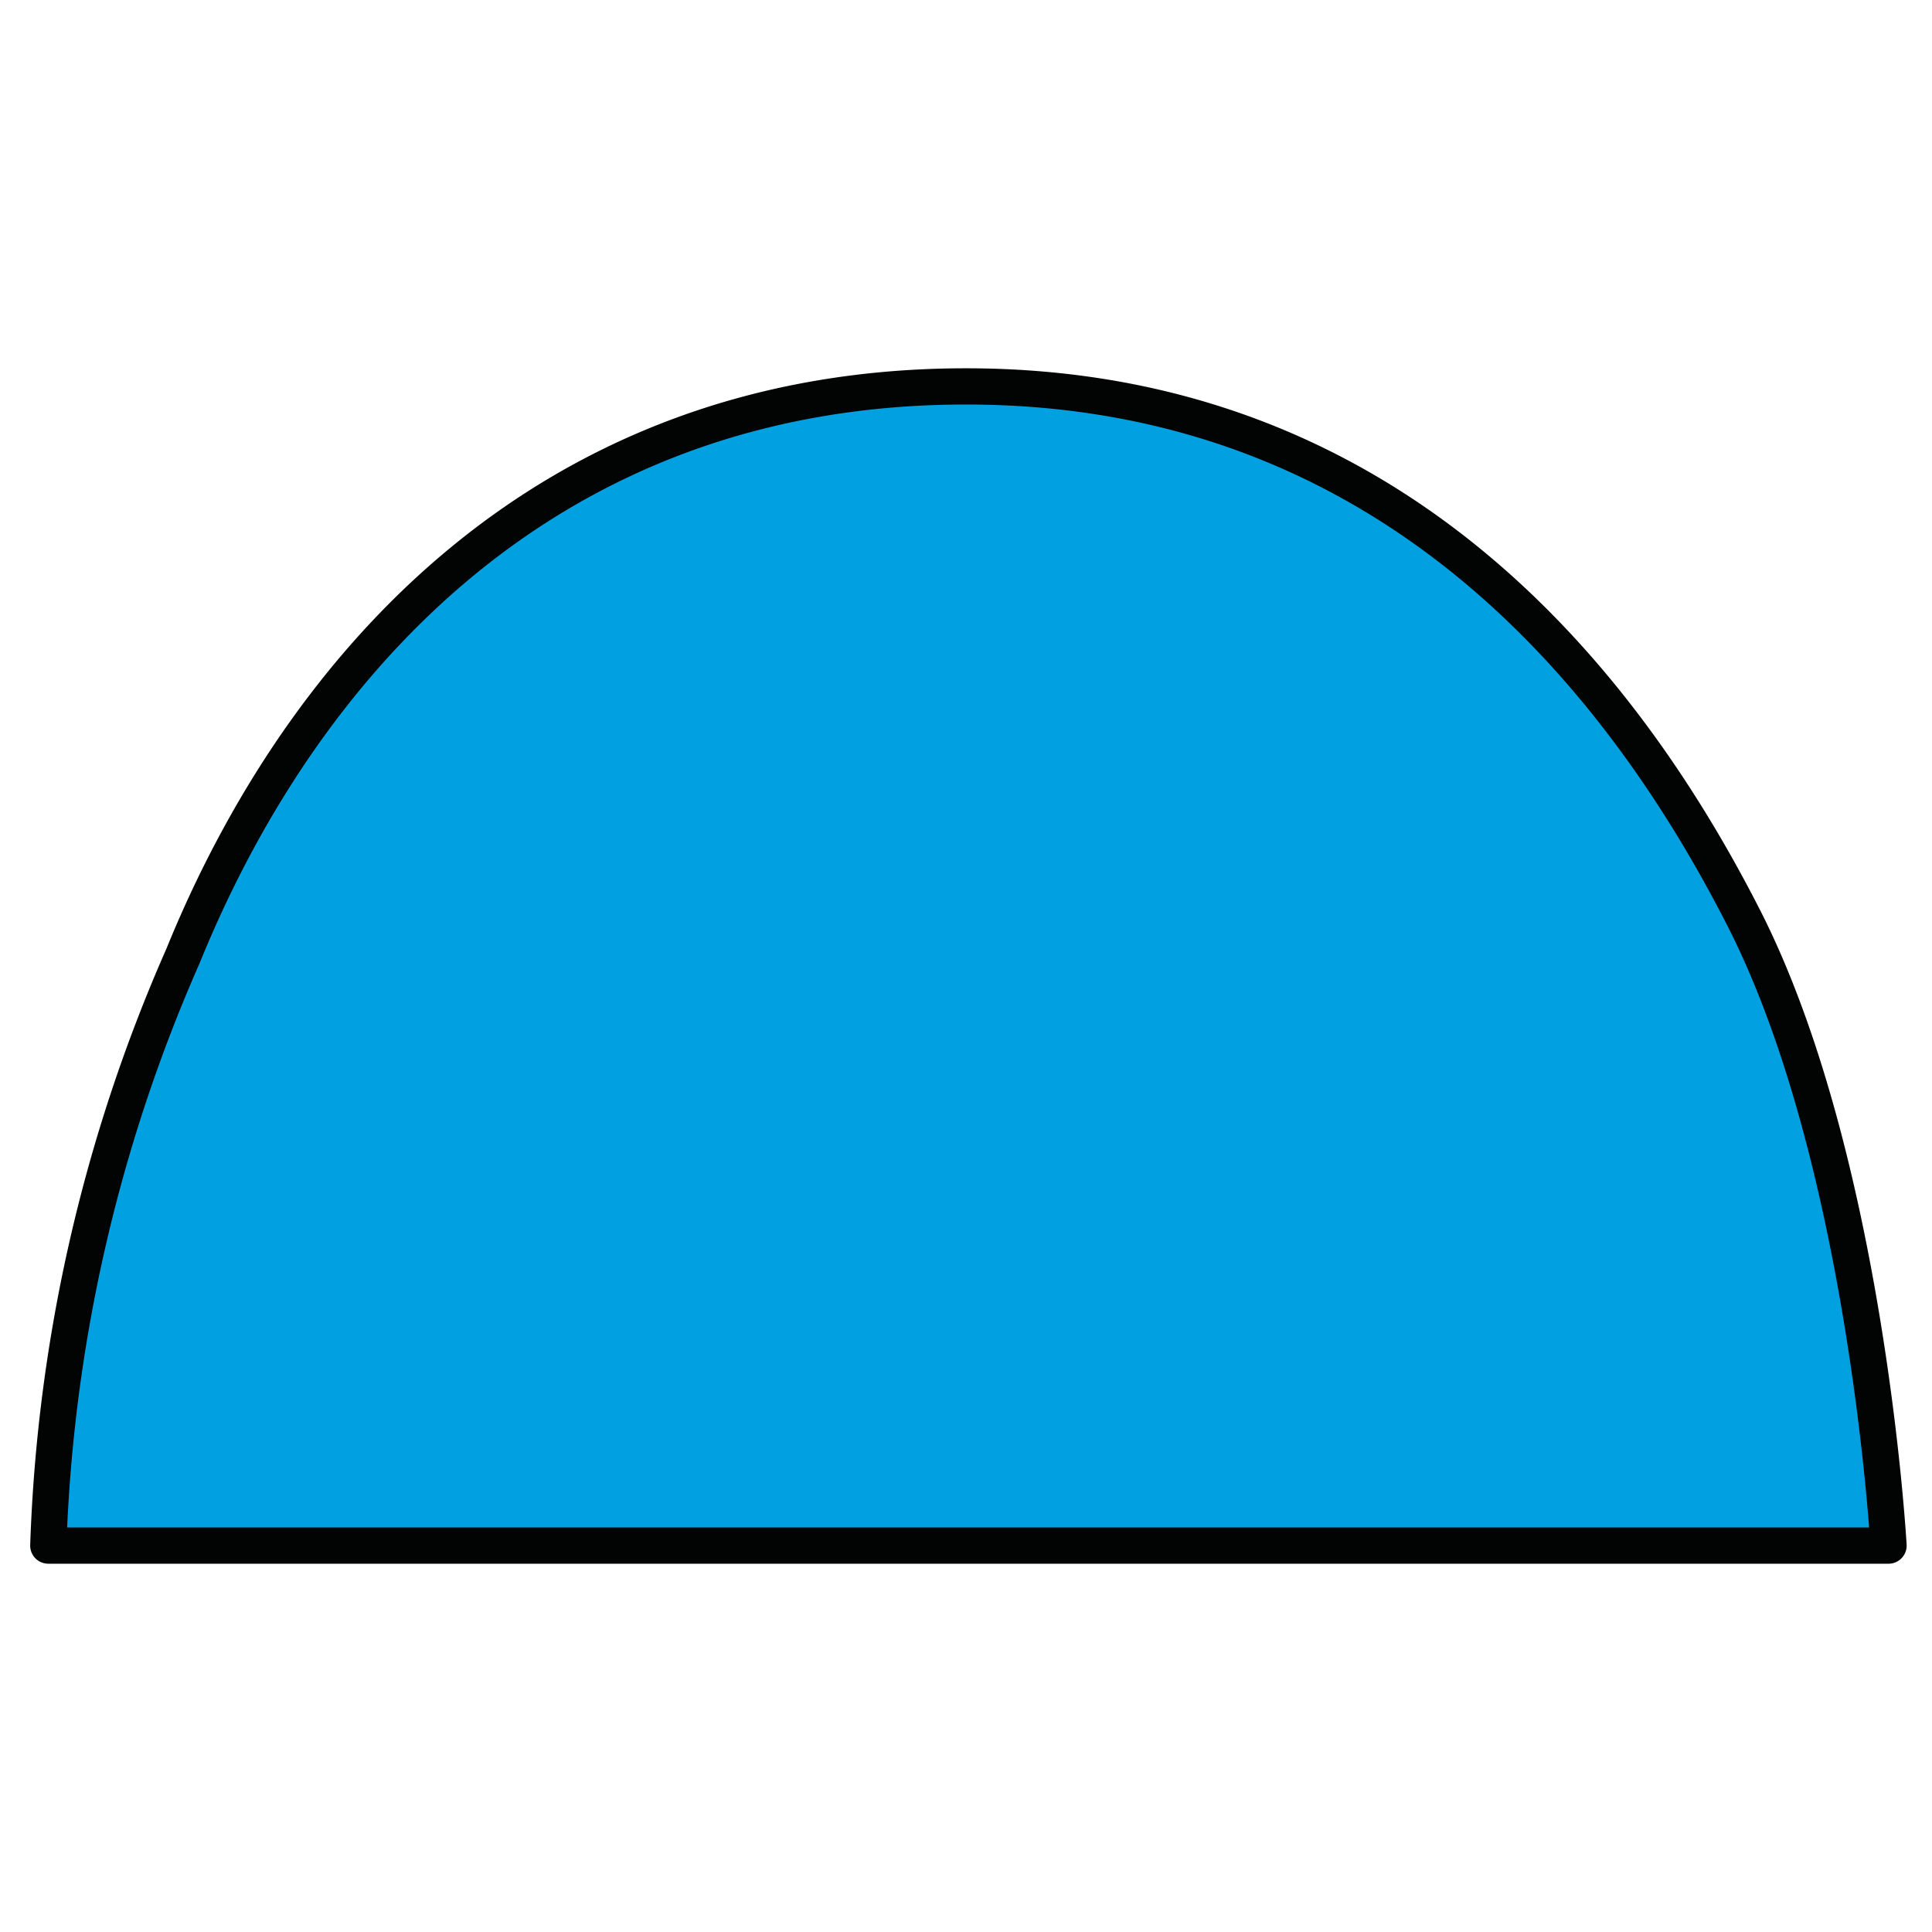 <svg id="图层_1" data-name="图层 1" xmlns="http://www.w3.org/2000/svg" viewBox="0 0 40 40"><defs><style>.cls-1{fill:#00a0e1;stroke:#020303;stroke-linecap:round;stroke-linejoin:round;stroke-width:0.75px;}</style></defs><path class="cls-1" d="M1,32h38.1s-.45-8-3-13S28.76,8,20,8,6.2,13.86,3.79,19.79A33,33,0,0,0,1,32Z"/></svg>